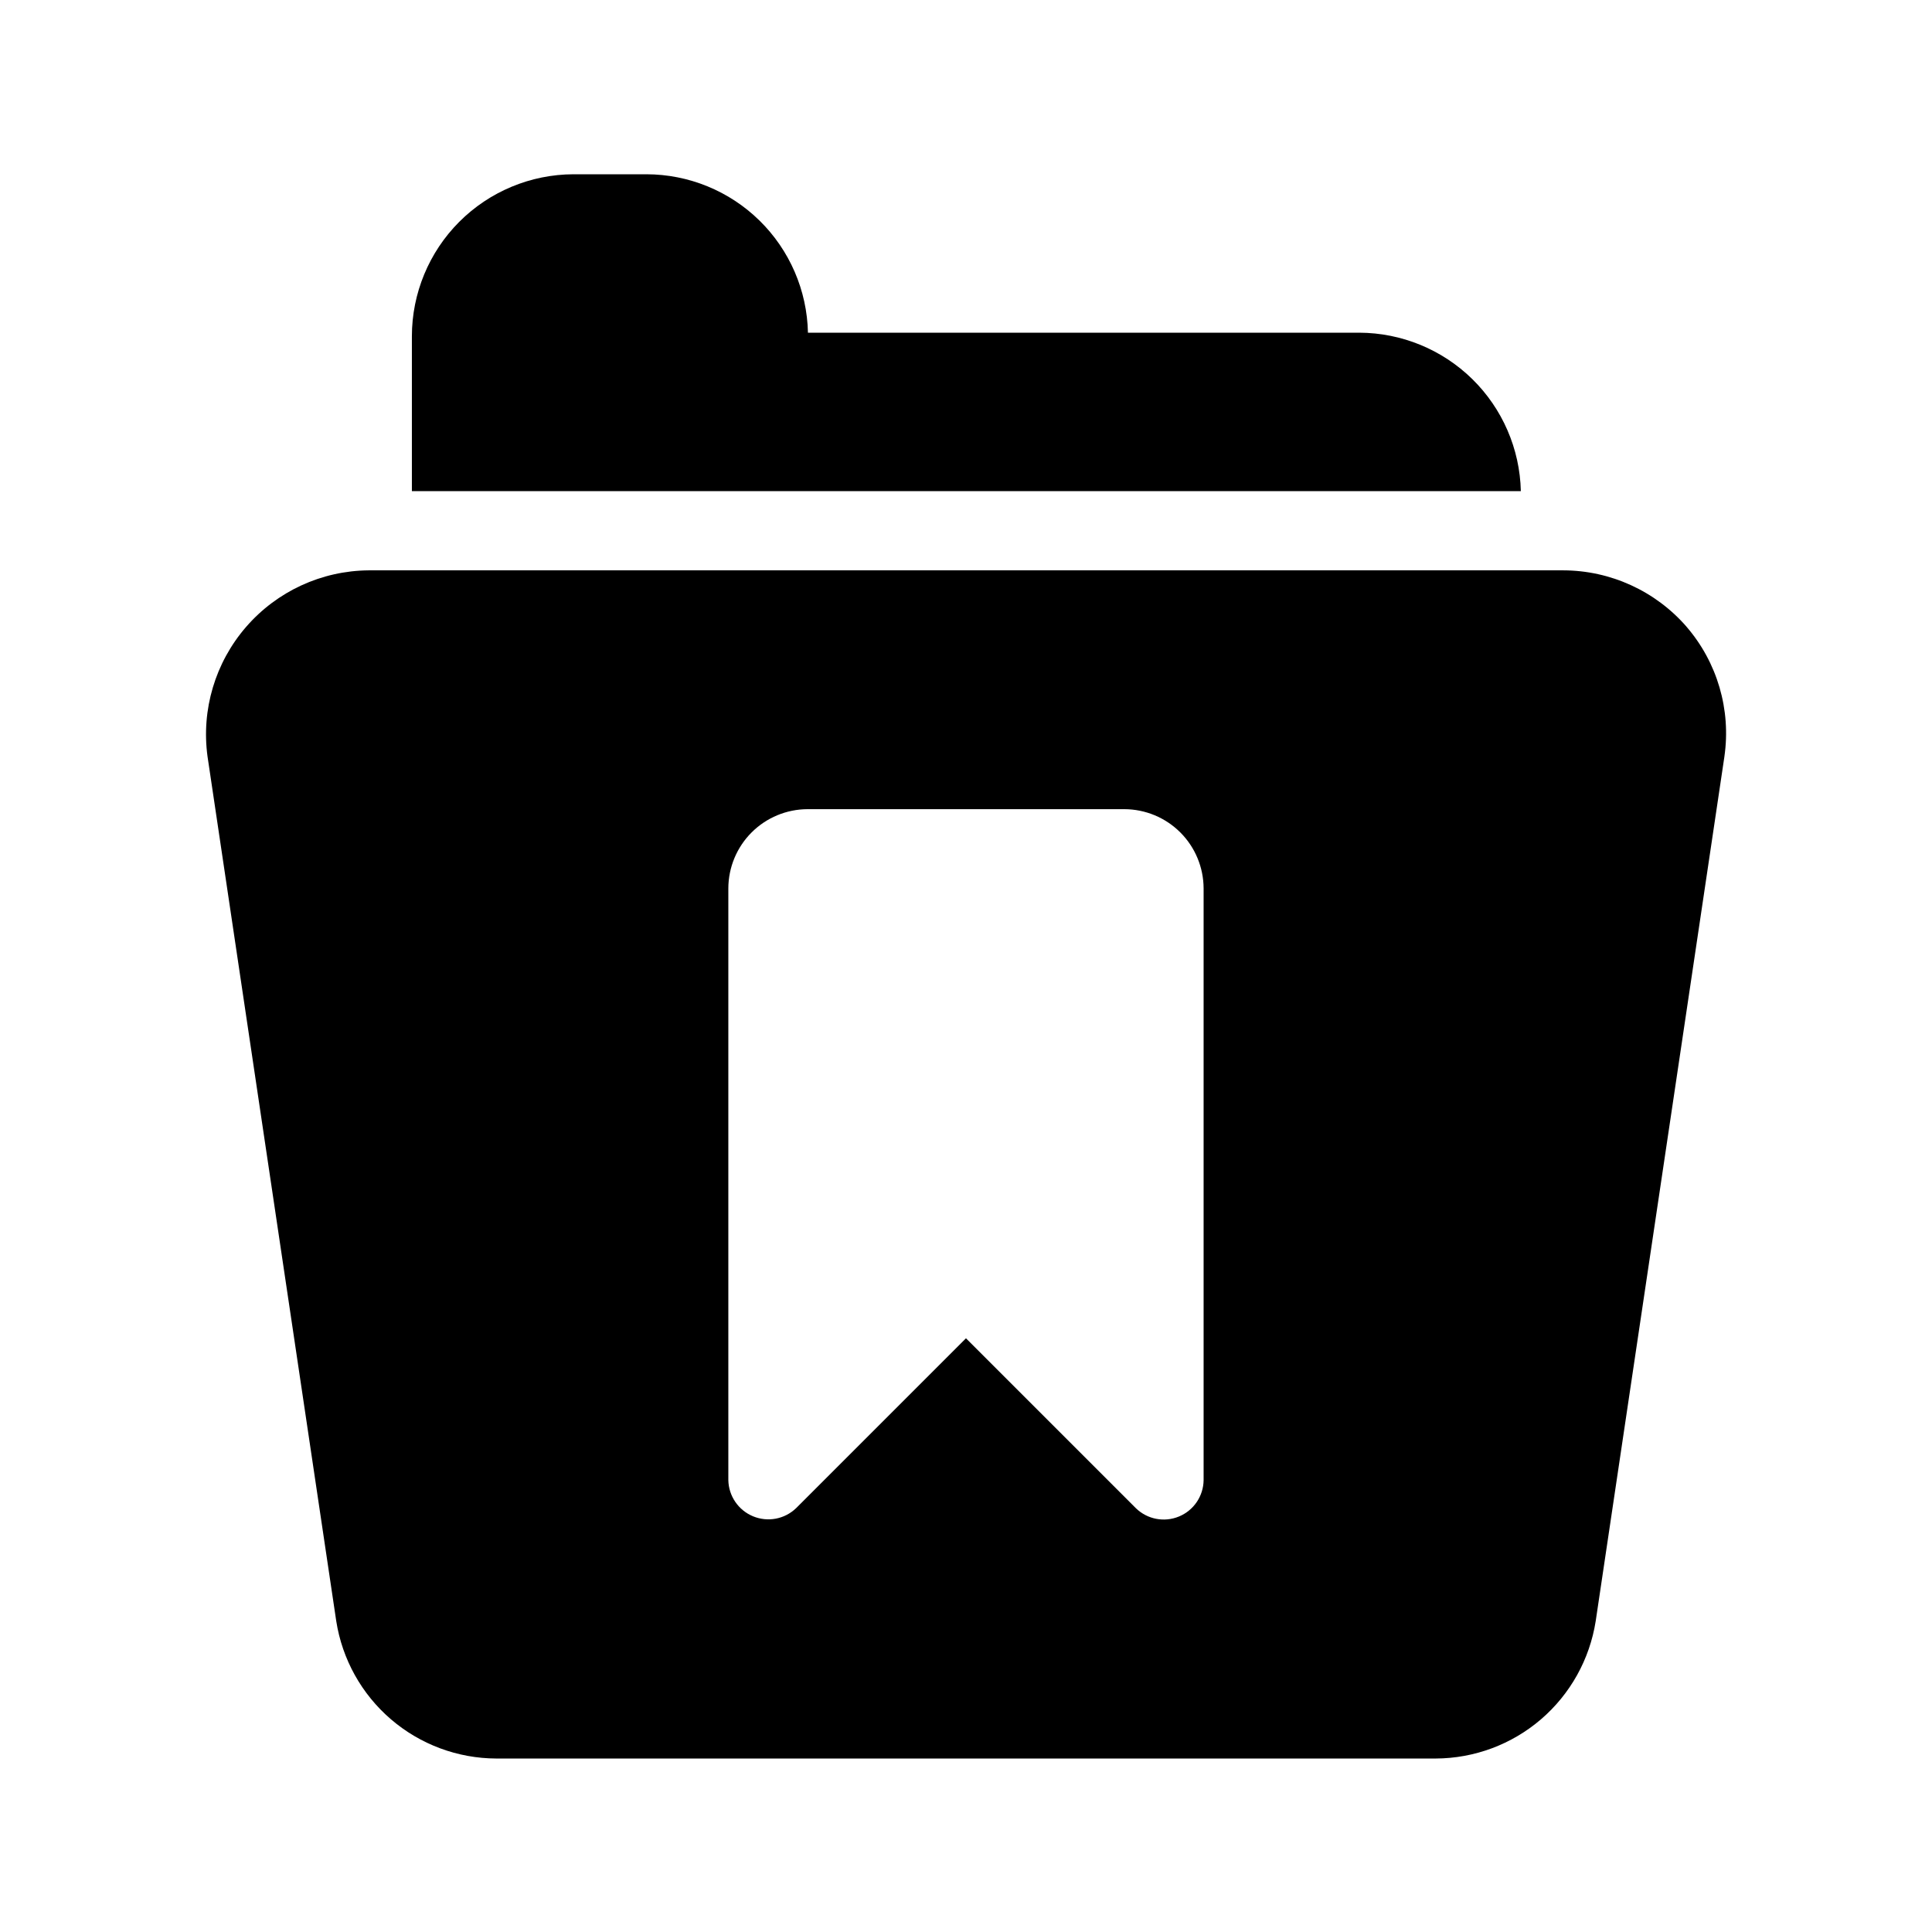 <?xml version="1.0" encoding="UTF-8"?>
<!-- Uploaded to: ICON Repo, www.svgrepo.com, Generator: ICON Repo Mixer Tools -->
<svg fill="#000000" width="800px" height="800px" version="1.1" viewBox="144 144 512 512" xmlns="http://www.w3.org/2000/svg">
 <path d="m590.92 310.05c-8.227-9.438-20.125-14.871-32.645-14.902h-316.56c-12.492 0.098-24.336 5.562-32.512 15.008-8.176 9.441-11.895 21.945-10.207 34.32l34.113 229.13c1.582 10.121 6.719 19.348 14.492 26.023 7.769 6.676 17.668 10.363 27.91 10.398h248.96c10.246-0.035 20.141-3.723 27.914-10.398 7.769-6.676 12.906-15.902 14.492-26.023l34.113-229.13h-0.004c1.789-12.391-1.887-24.953-10.074-34.426zm-127.95 226.19c-0.047 4.227-2.609 8.023-6.519 9.645-3.906 1.621-8.402 0.758-11.43-2.195l-45.027-45.027-45.027 45.027h-0.004c-3.039 2.918-7.516 3.758-11.406 2.141-3.891-1.613-6.457-5.379-6.539-9.59v-156.81c0.016-5.562 2.231-10.891 6.164-14.824 3.934-3.934 9.266-6.152 14.828-6.168h83.969c5.562 0.016 10.891 2.234 14.824 6.168 3.934 3.934 6.148 9.262 6.168 14.824zm84.074-262.09h-293.89v-41.039c0.008-11.367 4.519-22.266 12.543-30.312 8.027-8.043 18.914-12.582 30.281-12.617h19.312c11.207 0.012 21.969 4.41 29.973 12.258 8.004 7.848 12.617 18.52 12.852 29.727h146.1c11.203 0.035 21.949 4.445 29.949 12.285 7.996 7.844 12.617 18.5 12.875 29.699z"/>
</svg>